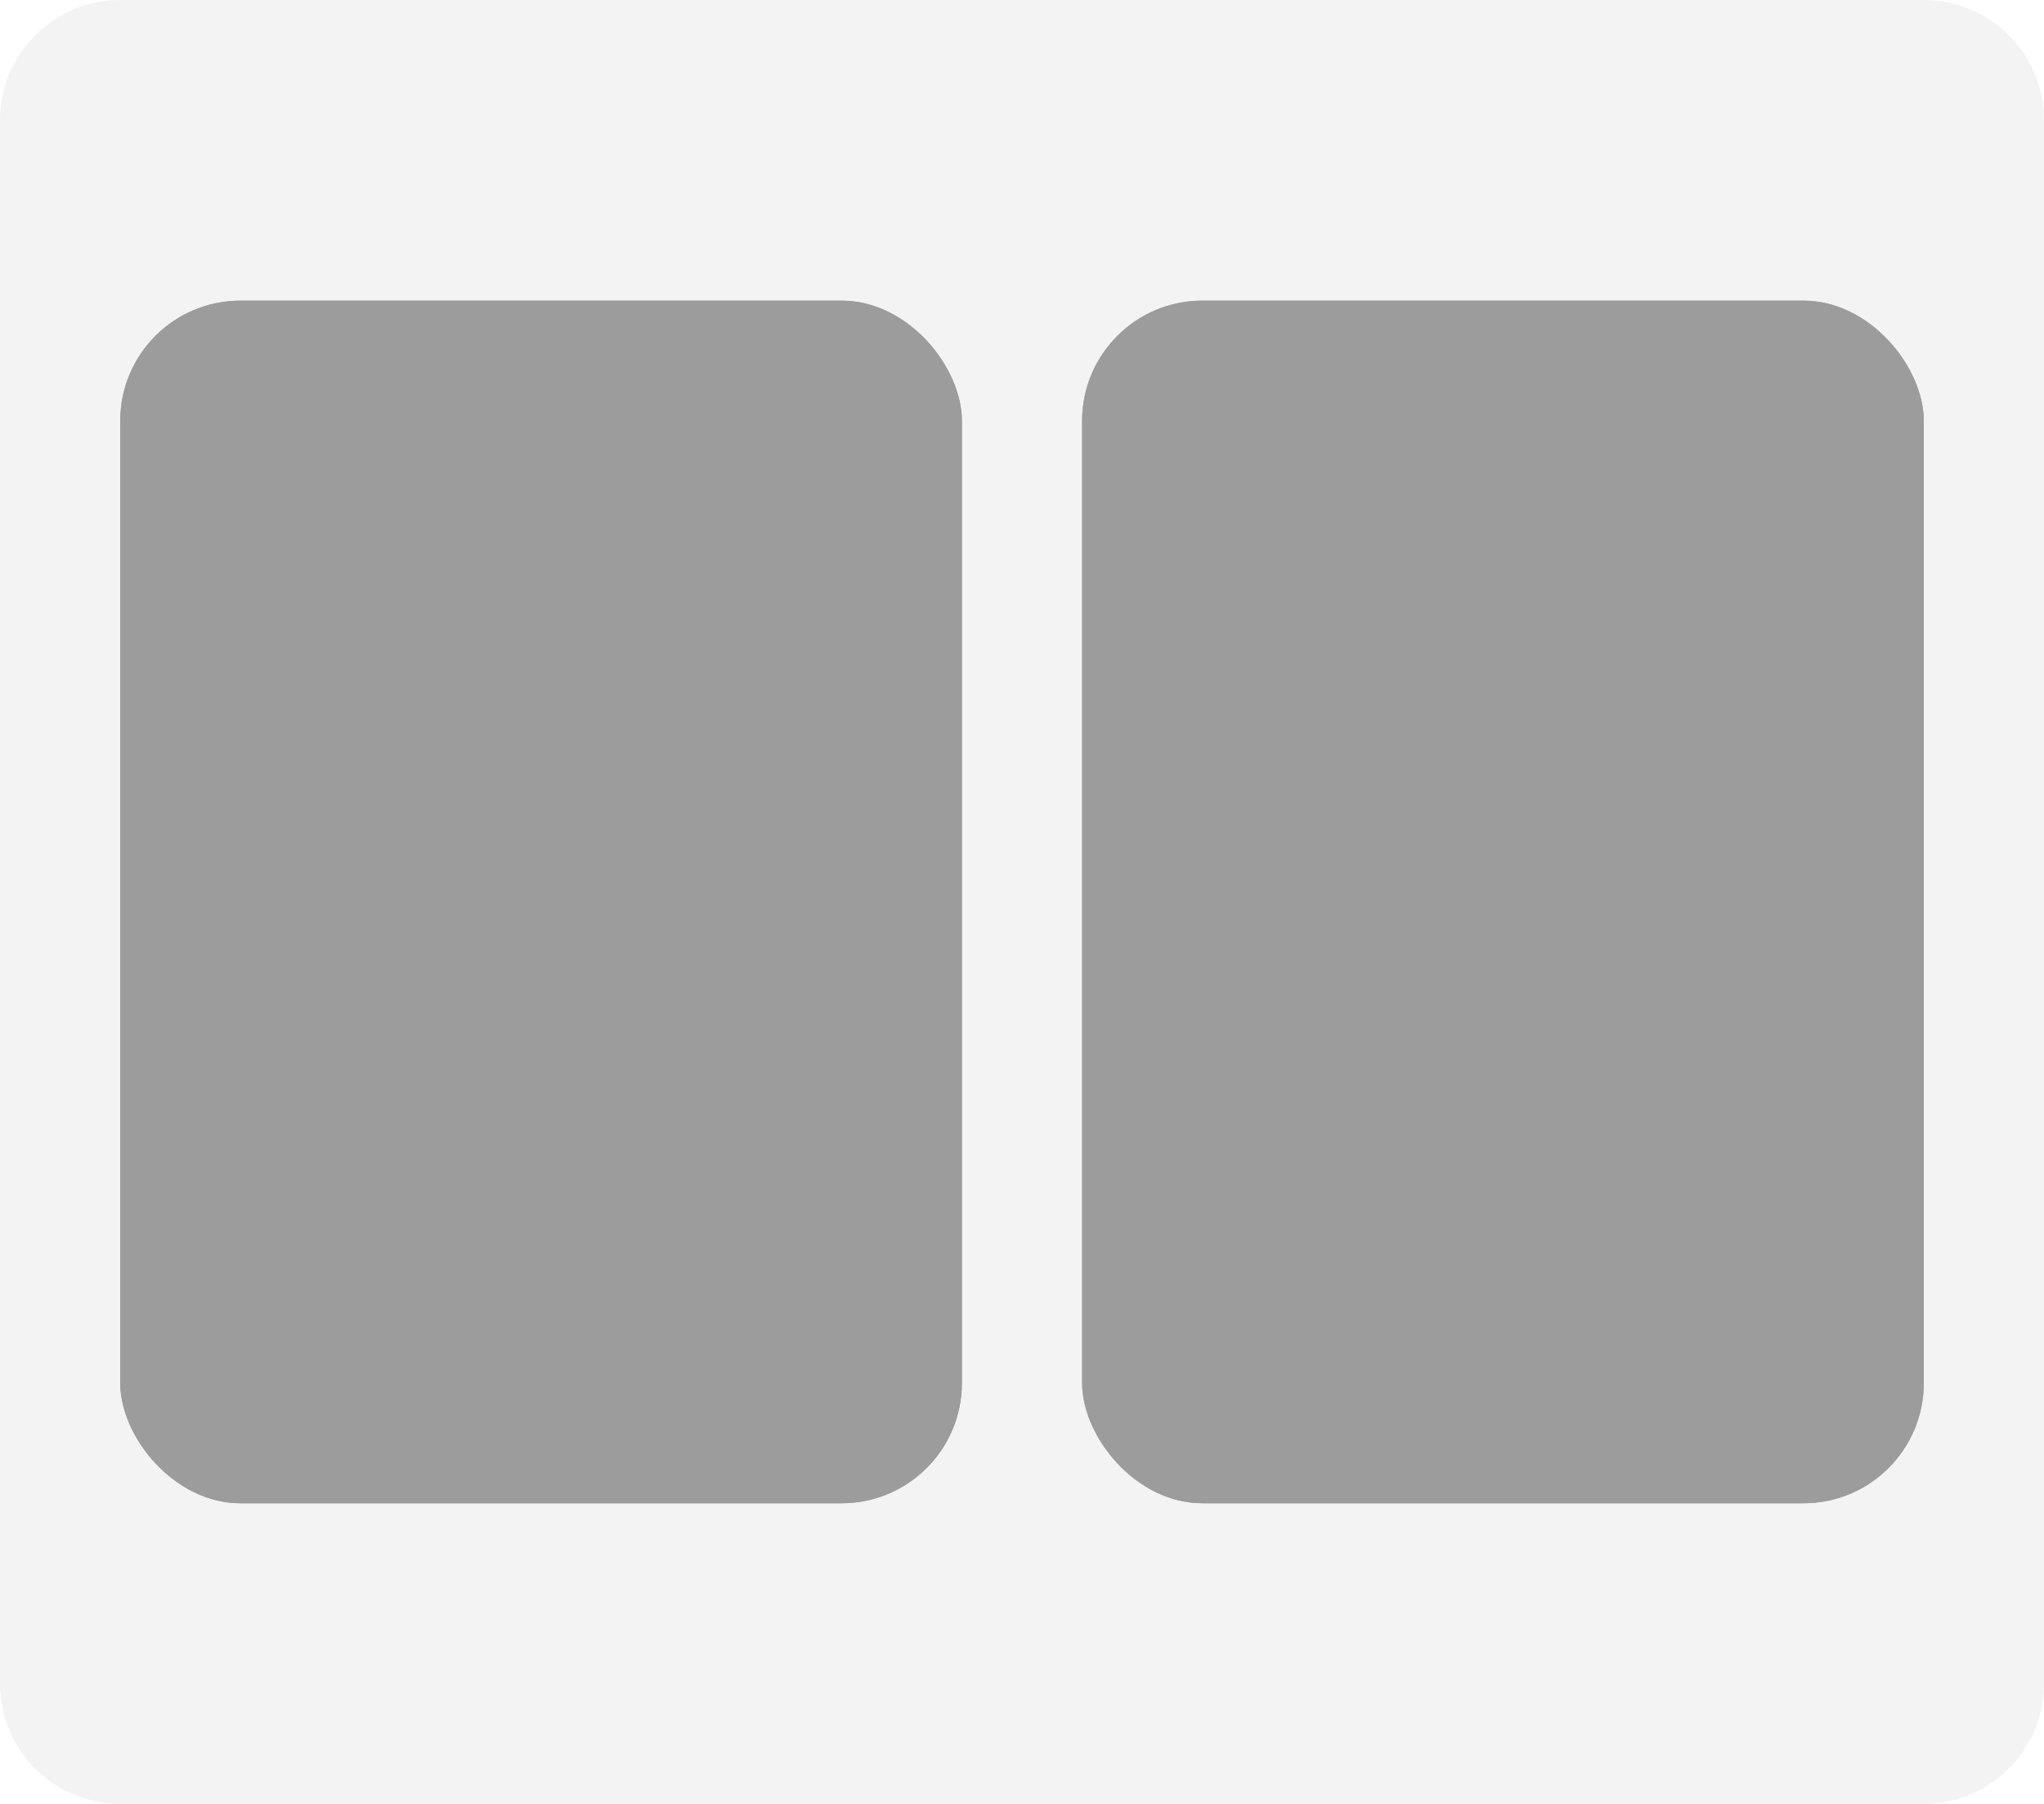 <svg width="34" height="30" viewBox="0 0 34 30" fill="none" xmlns="http://www.w3.org/2000/svg">
<path opacity="0.21" d="M32 0H2C0.895 0 0 0.895 0 2V28C0 29.105 0.895 30 2 30H32C33.105 30 34 29.105 34 28V2C34 0.895 33.105 0 32 0Z" fill="#C5C5C5"/>
<g opacity="0.4">
<rect x="2" y="5" width="14" height="20" rx="2" fill="#1A1A1A"/>
<rect x="2" y="5" width="14" height="20" rx="2" fill="#1A1A1A"/>
</g>
<g opacity="0.4">
<rect x="18" y="5" width="14" height="20" rx="2" fill="#1A1A1A"/>
<rect x="18" y="5" width="14" height="20" rx="2" fill="#1A1A1A"/>
</g>
</svg>
